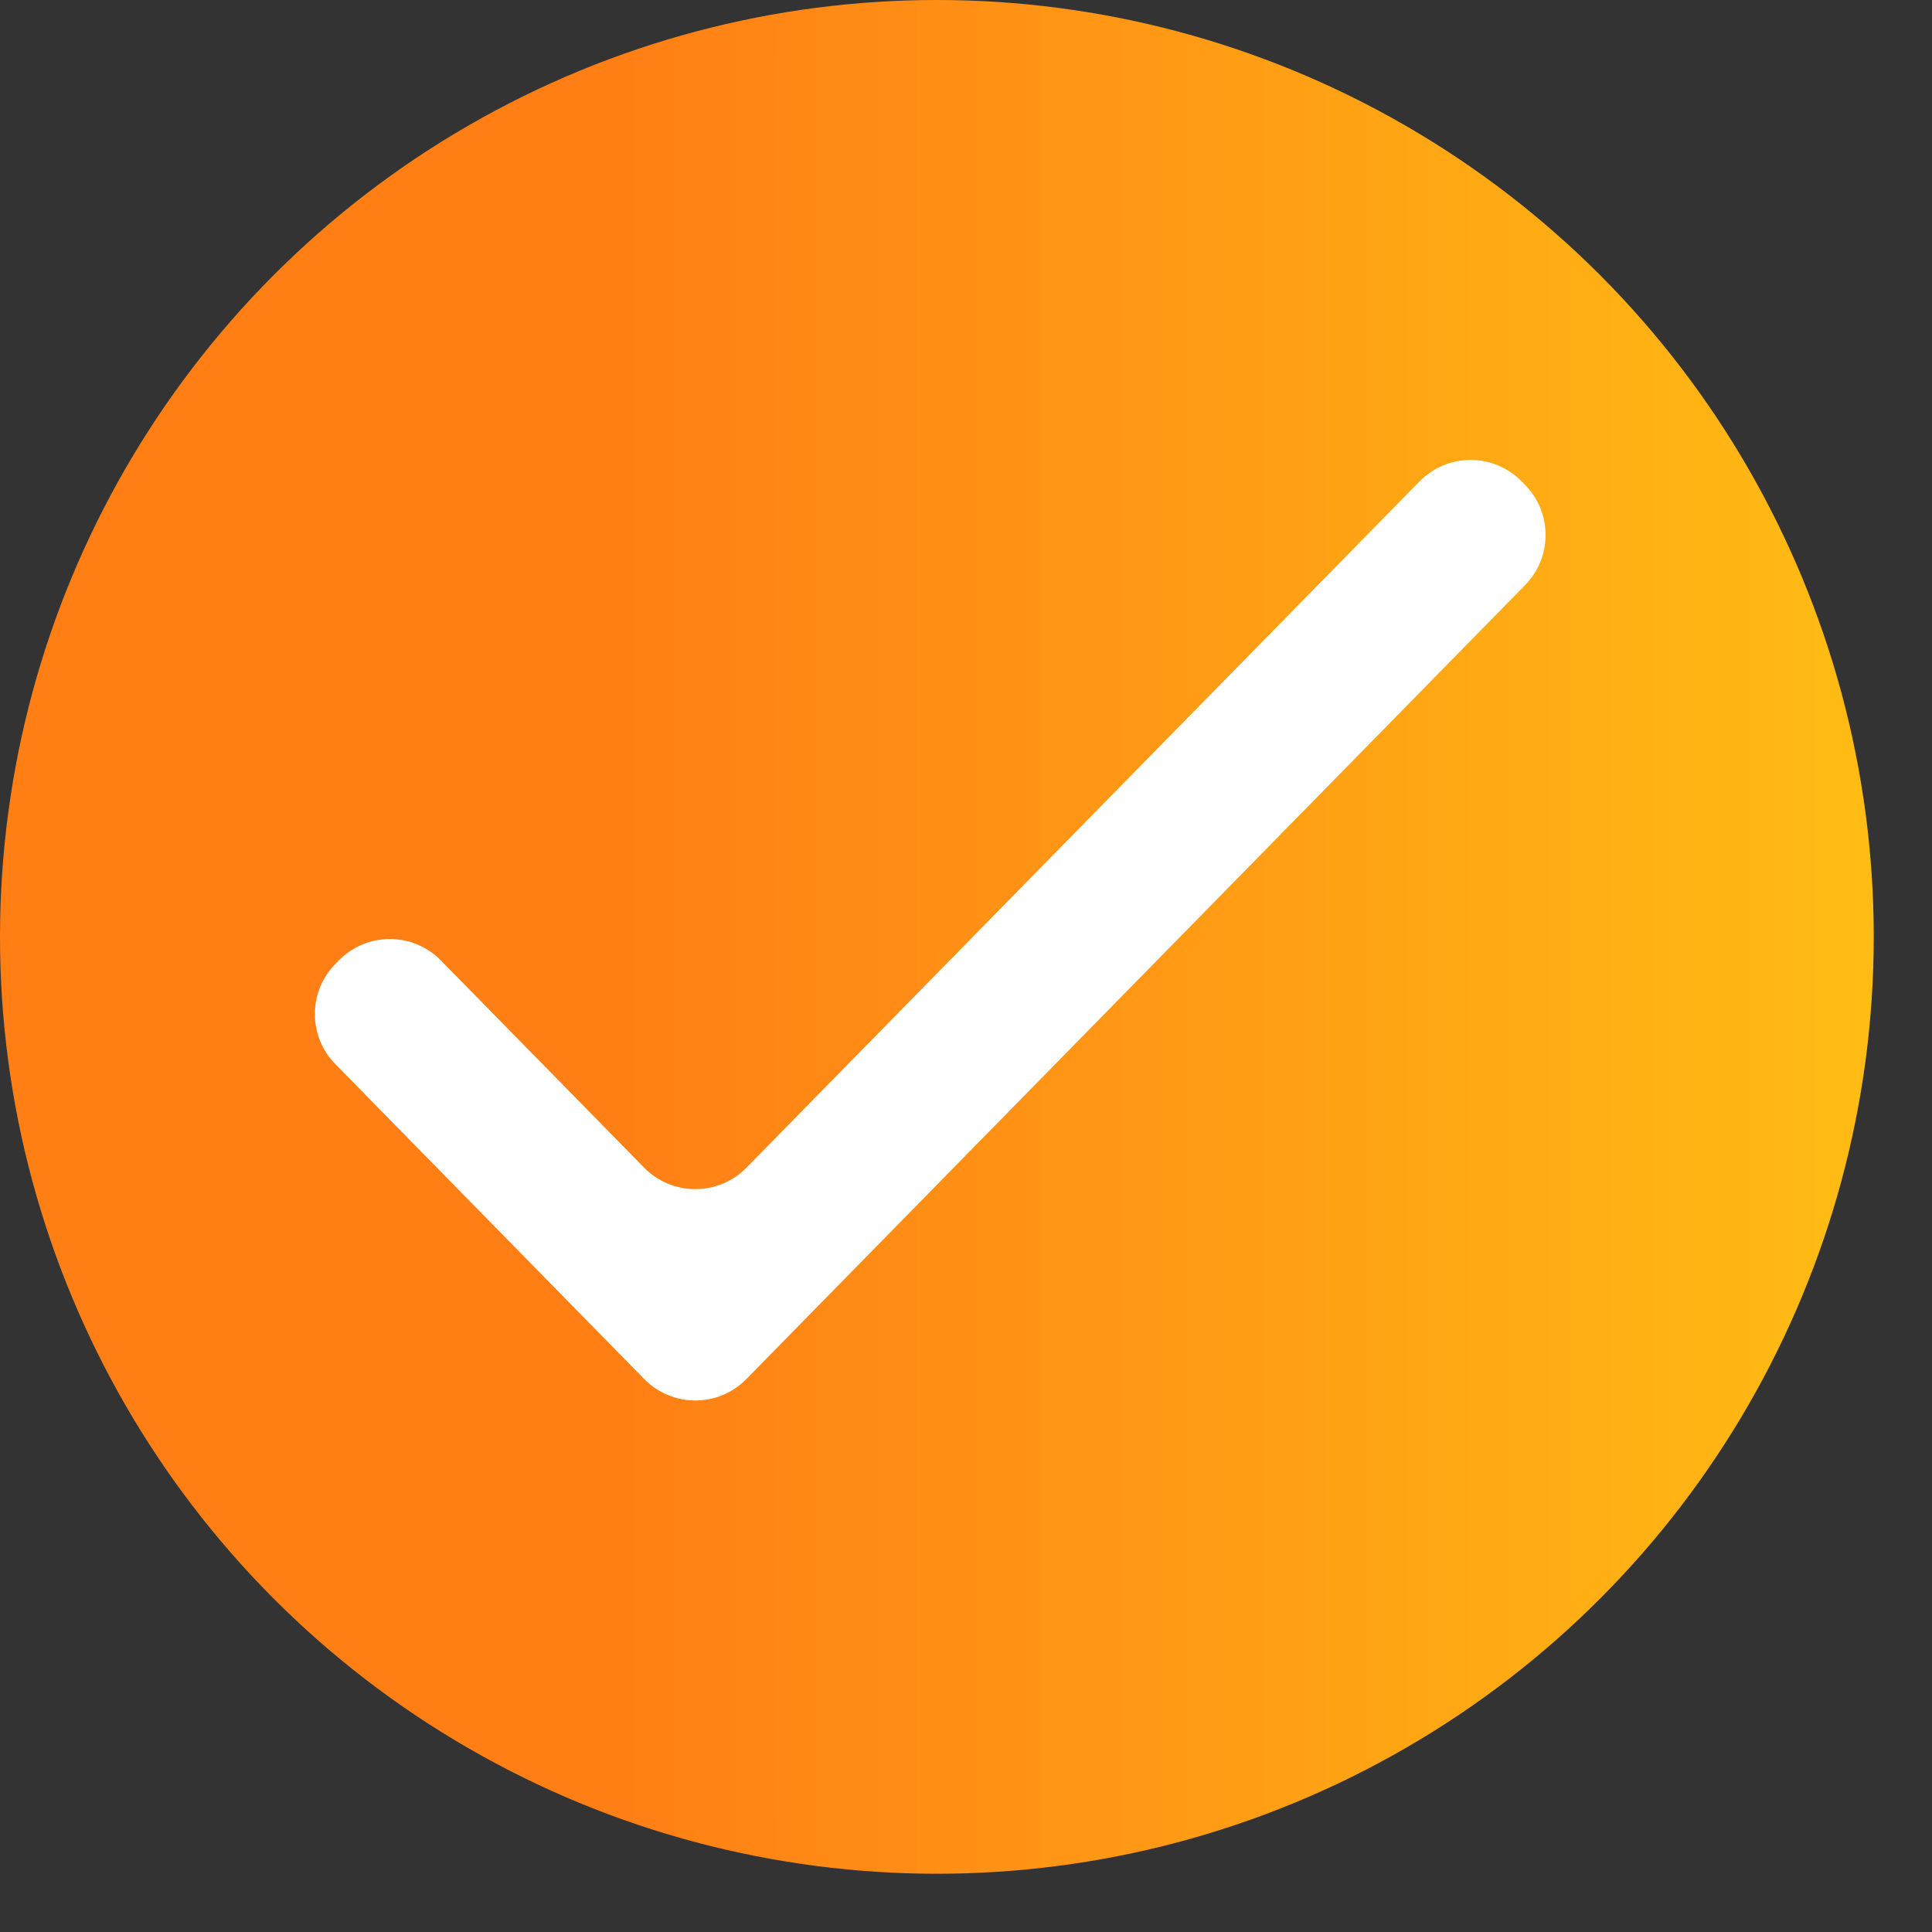 <svg width="27" height="27" viewBox="0 0 27 27" fill="none" xmlns="http://www.w3.org/2000/svg">
<rect x="0" y="0" width="27" height="27" fill="#333333" stroke="none"/>
<circle cx="13.093" cy="13.093" r="13.093" fill="url(#paint0_linear_627_759)"/>
<path d="M10.431 16.319C10.039 16.718 9.395 16.718 9.003 16.319L6.162 13.423C5.77 13.023 5.127 13.023 4.734 13.423L4.687 13.471C4.305 13.86 4.305 14.483 4.687 14.872L9.003 19.272C9.395 19.672 10.039 19.672 10.431 19.272L21.313 8.177C21.695 7.788 21.695 7.165 21.313 6.776L21.265 6.728C20.873 6.328 20.23 6.328 19.838 6.728L10.431 16.319Z" fill="white"/>
<defs>
<linearGradient id="paint0_linear_627_759" x1="8.7" y1="13.093" x2="27.22" y2="13.093" gradientUnits="userSpaceOnUse">
<stop stop-color="#FF7F15"/>
<stop offset="1" stop-color="#FFC014"/>
</linearGradient>
</defs>
</svg>
